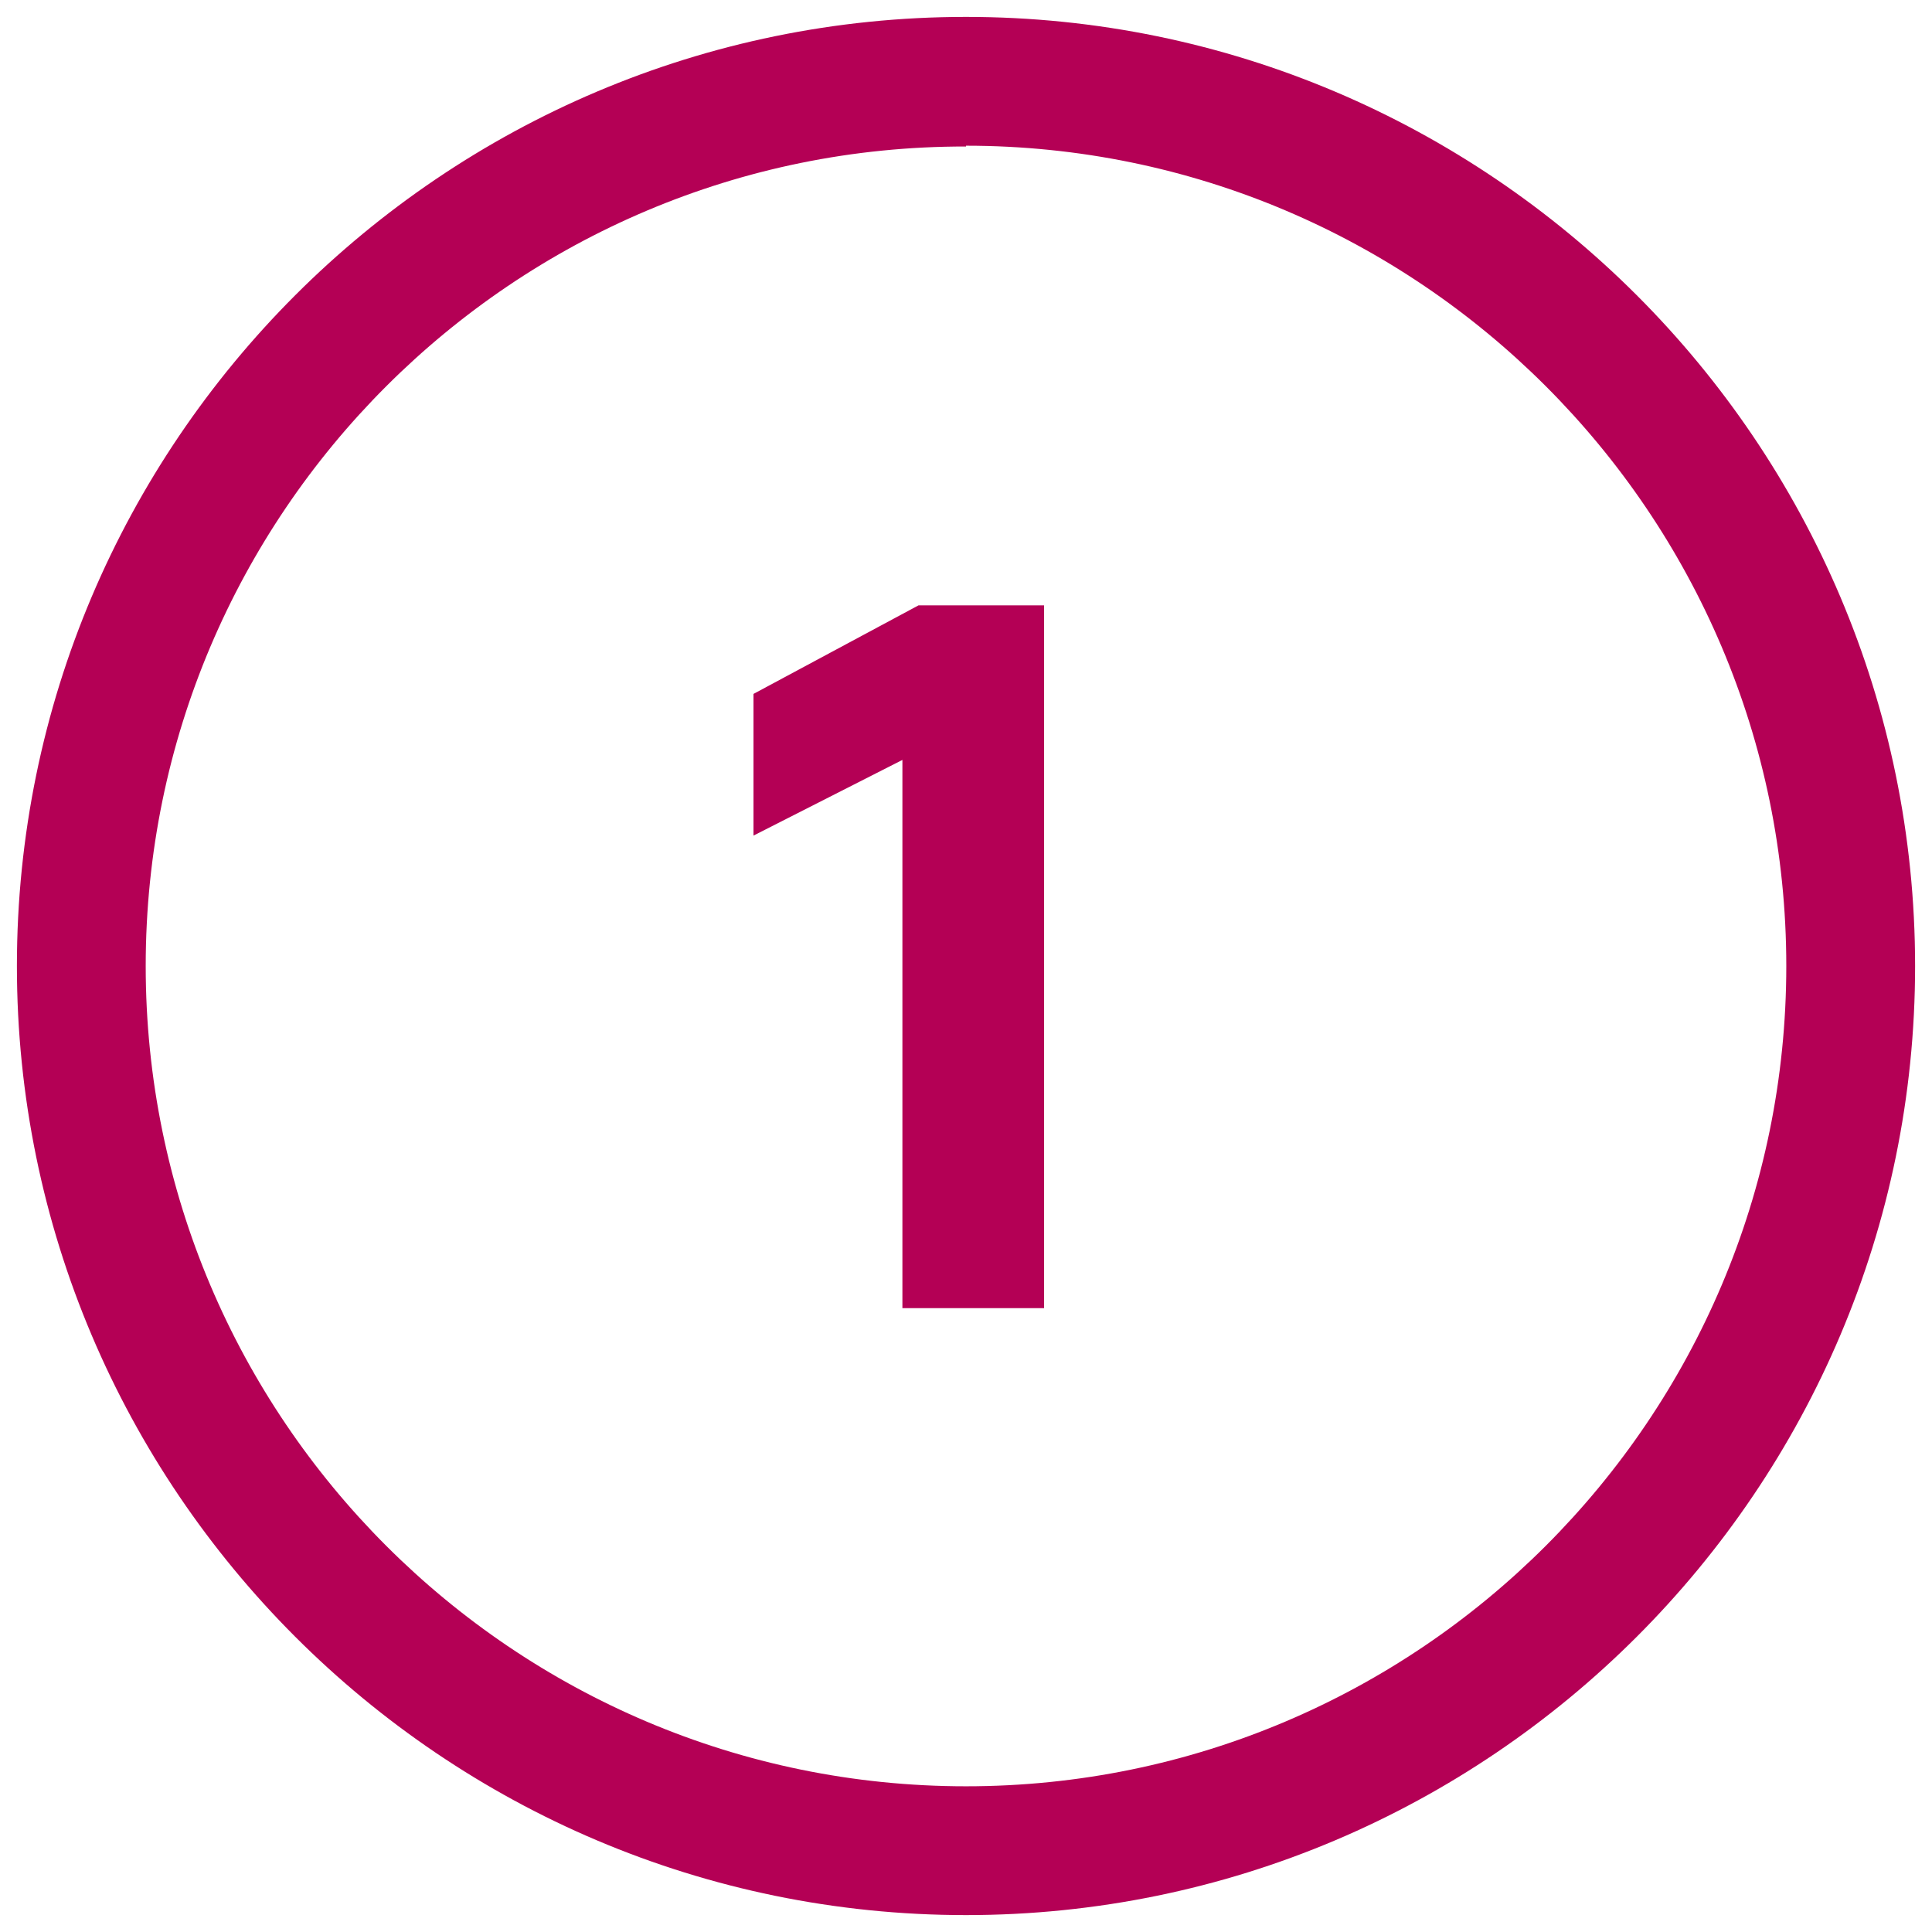 <svg xmlns="http://www.w3.org/2000/svg" viewBox="0 0 24 24"><path d="M12 23.79C5.5 23.79.21 18.5.21 12S5.5.21 12 .21 23.79 5.5 23.79 12 18.5 23.79 12 23.79m0-21.97C6.38 1.81 1.81 6.38 1.81 12S6.38 22.19 12 22.19 22.19 17.62 22.19 12 17.62 1.81 12 1.81z" style="fill:#b40055"/><path d="M12.97 16.25h-1.76V9.44l-1.85.94V8.62l2.05-1.1h1.56v8.74z" style="fill:#b40055"/></svg>